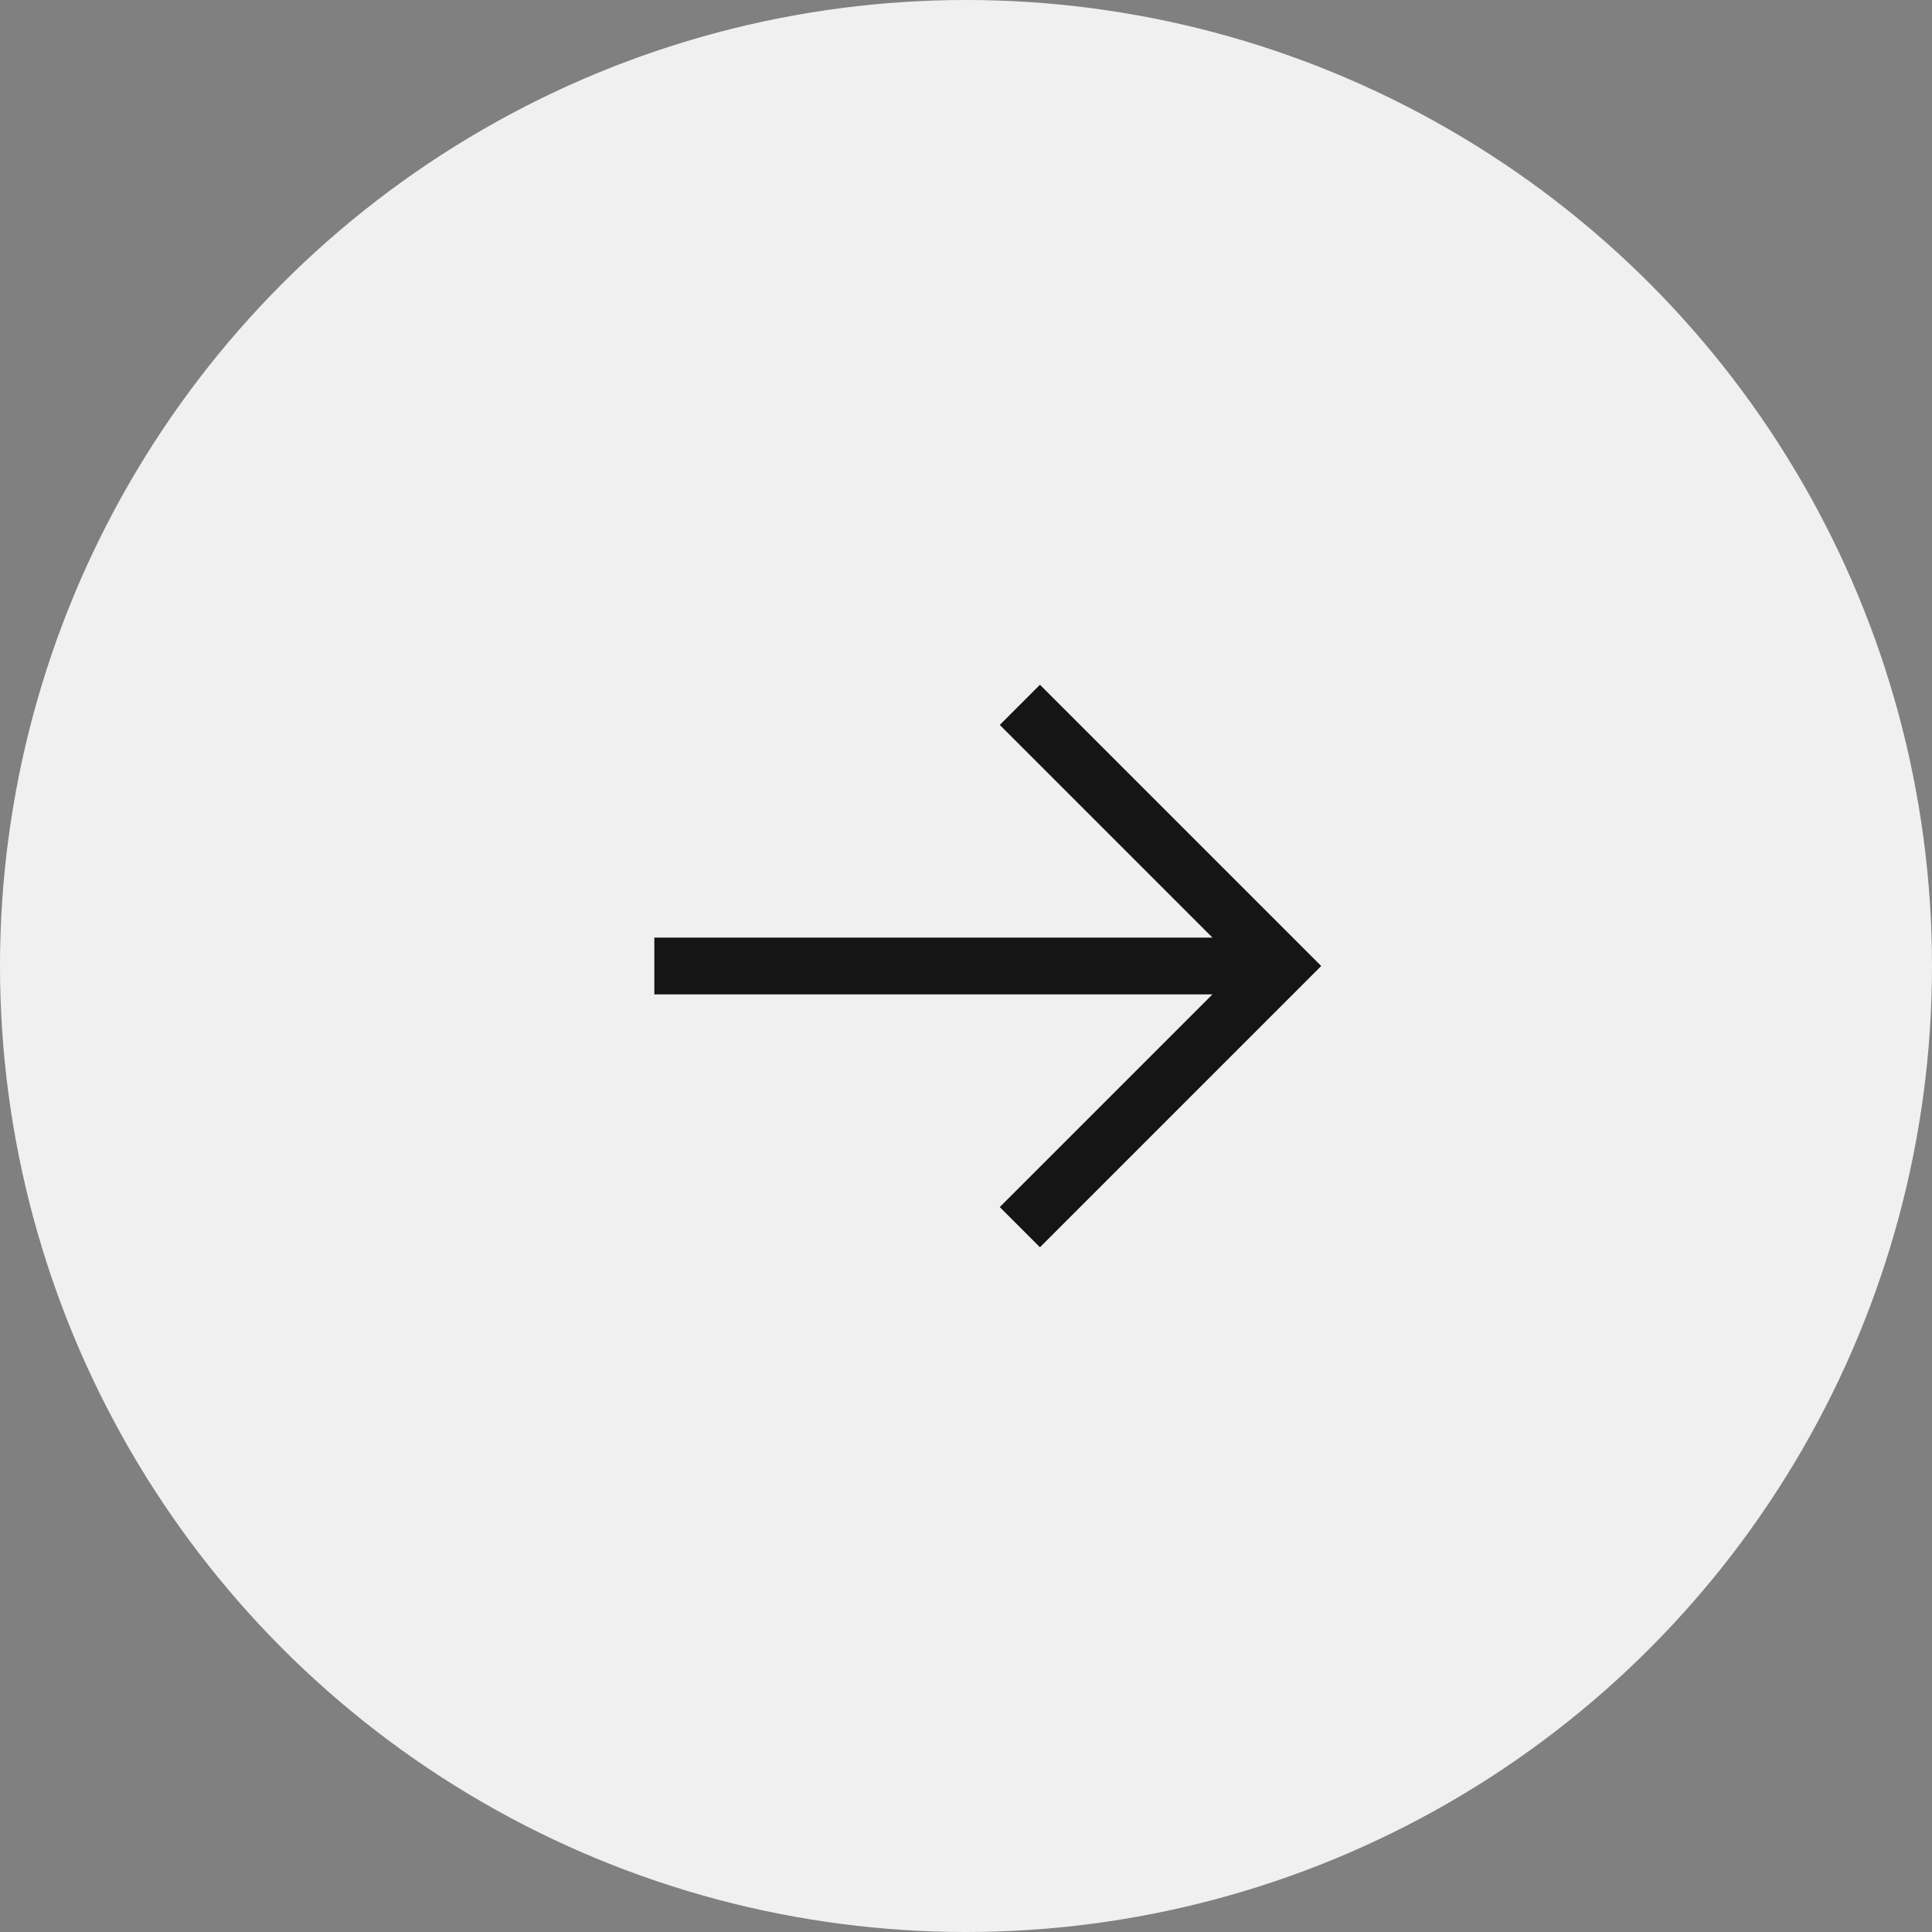 <svg
        width="34"
        height="34"
        fill="none"
        xmlns="http://www.w3.org/2000/svg"
>
    <rect width="100%" height="100%" fill="#808080" stroke="none"/>
    <circle
            cx="17"
            cy="17"
            r="17"
            fill="#F0F0F0"

    ></circle>
    <g>
        <path
                d="M17.948 21.596 22.544 17l-4.596-4.596M22.544 17H11.515h11.03Z"
                stroke="#151515"

        ></path>
    </g>
    <defs>
        <clipPath id="a">
            <path

                    fill="#F0F0F0"
                    transform="rotate(-45 23.521 1.257)"
                    d="M0 0h15.598v15.598H0z"
            ></path>
        </clipPath>
    </defs>
</svg>

